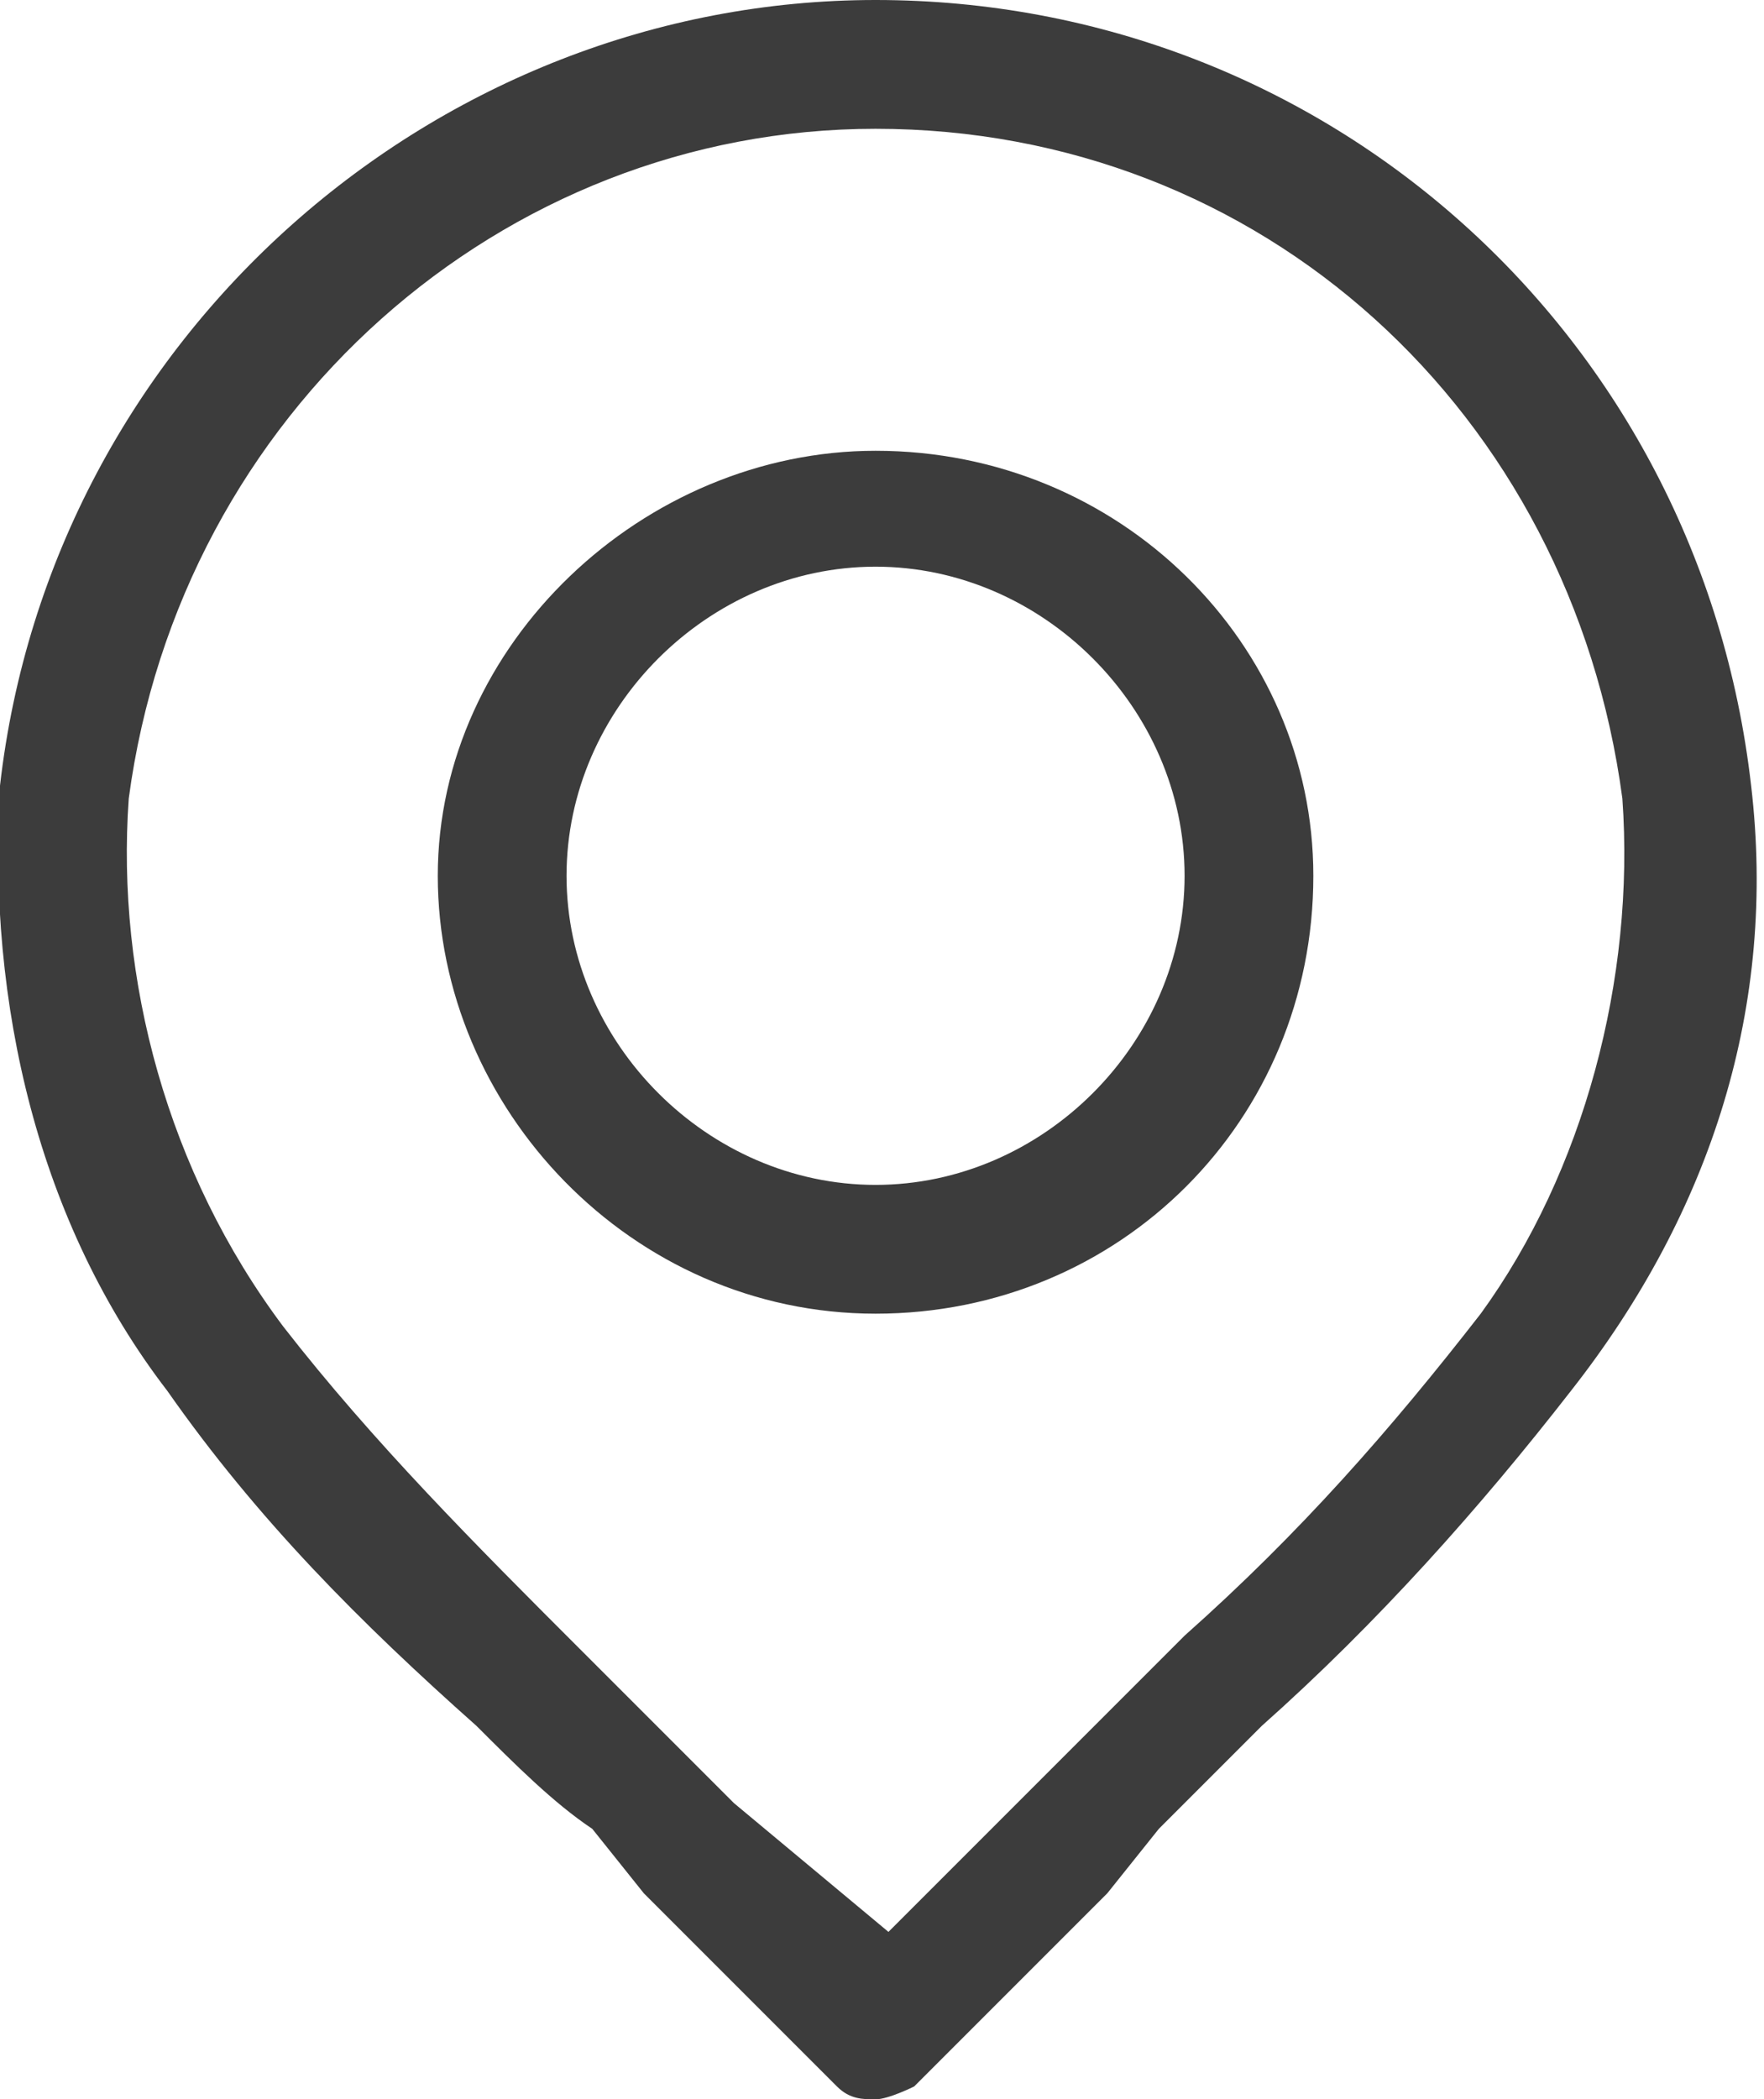 <?xml version="1.0" encoding="utf-8"?>
<!-- Generator: Adobe Illustrator 25.3.1, SVG Export Plug-In . SVG Version: 6.00 Build 0)  -->
<svg version="1.1" id="Calque_1" xmlns="http://www.w3.org/2000/svg" xmlns:xlink="http://www.w3.org/1999/xlink" x="0px" y="0px"
	 viewBox="0 0 13.7 16.3" style="enable-background:new 0 0 13.7 16.3;" xml:space="preserve">
<style type="text/css">
	.st0{fill:#3C3C3C;}
</style>
<path class="st0" d="M13.6,6.1C13.2,2.6,10.3,0,6.8,0C3.4,0,0.4,2.6,0,6.1c-0.1,1.7,0.3,3.4,1.3,4.7c0.7,1,1.5,1.8,2.4,2.6
	C4,13.7,4.3,14,4.6,14.2L5,14.7l1.5,1.5c0.1,0.1,0.2,0.1,0.3,0.1c0.1,0,0.3-0.1,0.3-0.1l1.5-1.5L9,14.2l0.8-0.8
	c0.9-0.8,1.7-1.7,2.4-2.6C13.3,9.4,13.8,7.8,13.6,6.1z M11.5,10.2c-0.7,0.9-1.4,1.7-2.3,2.5l-0.8,0.8L8,13.9l-1.1,1.1L5.7,14
	l-0.4-0.4l-0.8-0.8c-0.8-0.8-1.6-1.6-2.3-2.5C1.3,9.1,0.9,7.6,1,6.2C1.4,3.2,3.9,1,6.8,1c3,0,5.4,2.2,5.8,5.2
	C12.7,7.6,12.3,9.1,11.5,10.2z"/>
<path class="st0" d="M6.8,3.5C5,3.5,3.4,5,3.4,6.8s1.5,3.4,3.4,3.4s3.4-1.5,3.4-3.4c0,0,0,0,0,0C10.2,5,8.7,3.5,6.8,3.5z M6.8,9.2
	c-1.3,0-2.4-1.1-2.4-2.4c0-1.3,1.1-2.4,2.4-2.4c1.3,0,2.4,1.1,2.4,2.4c0,0,0,0,0,0C9.2,8.1,8.1,9.2,6.8,9.2z"/>
</svg>
